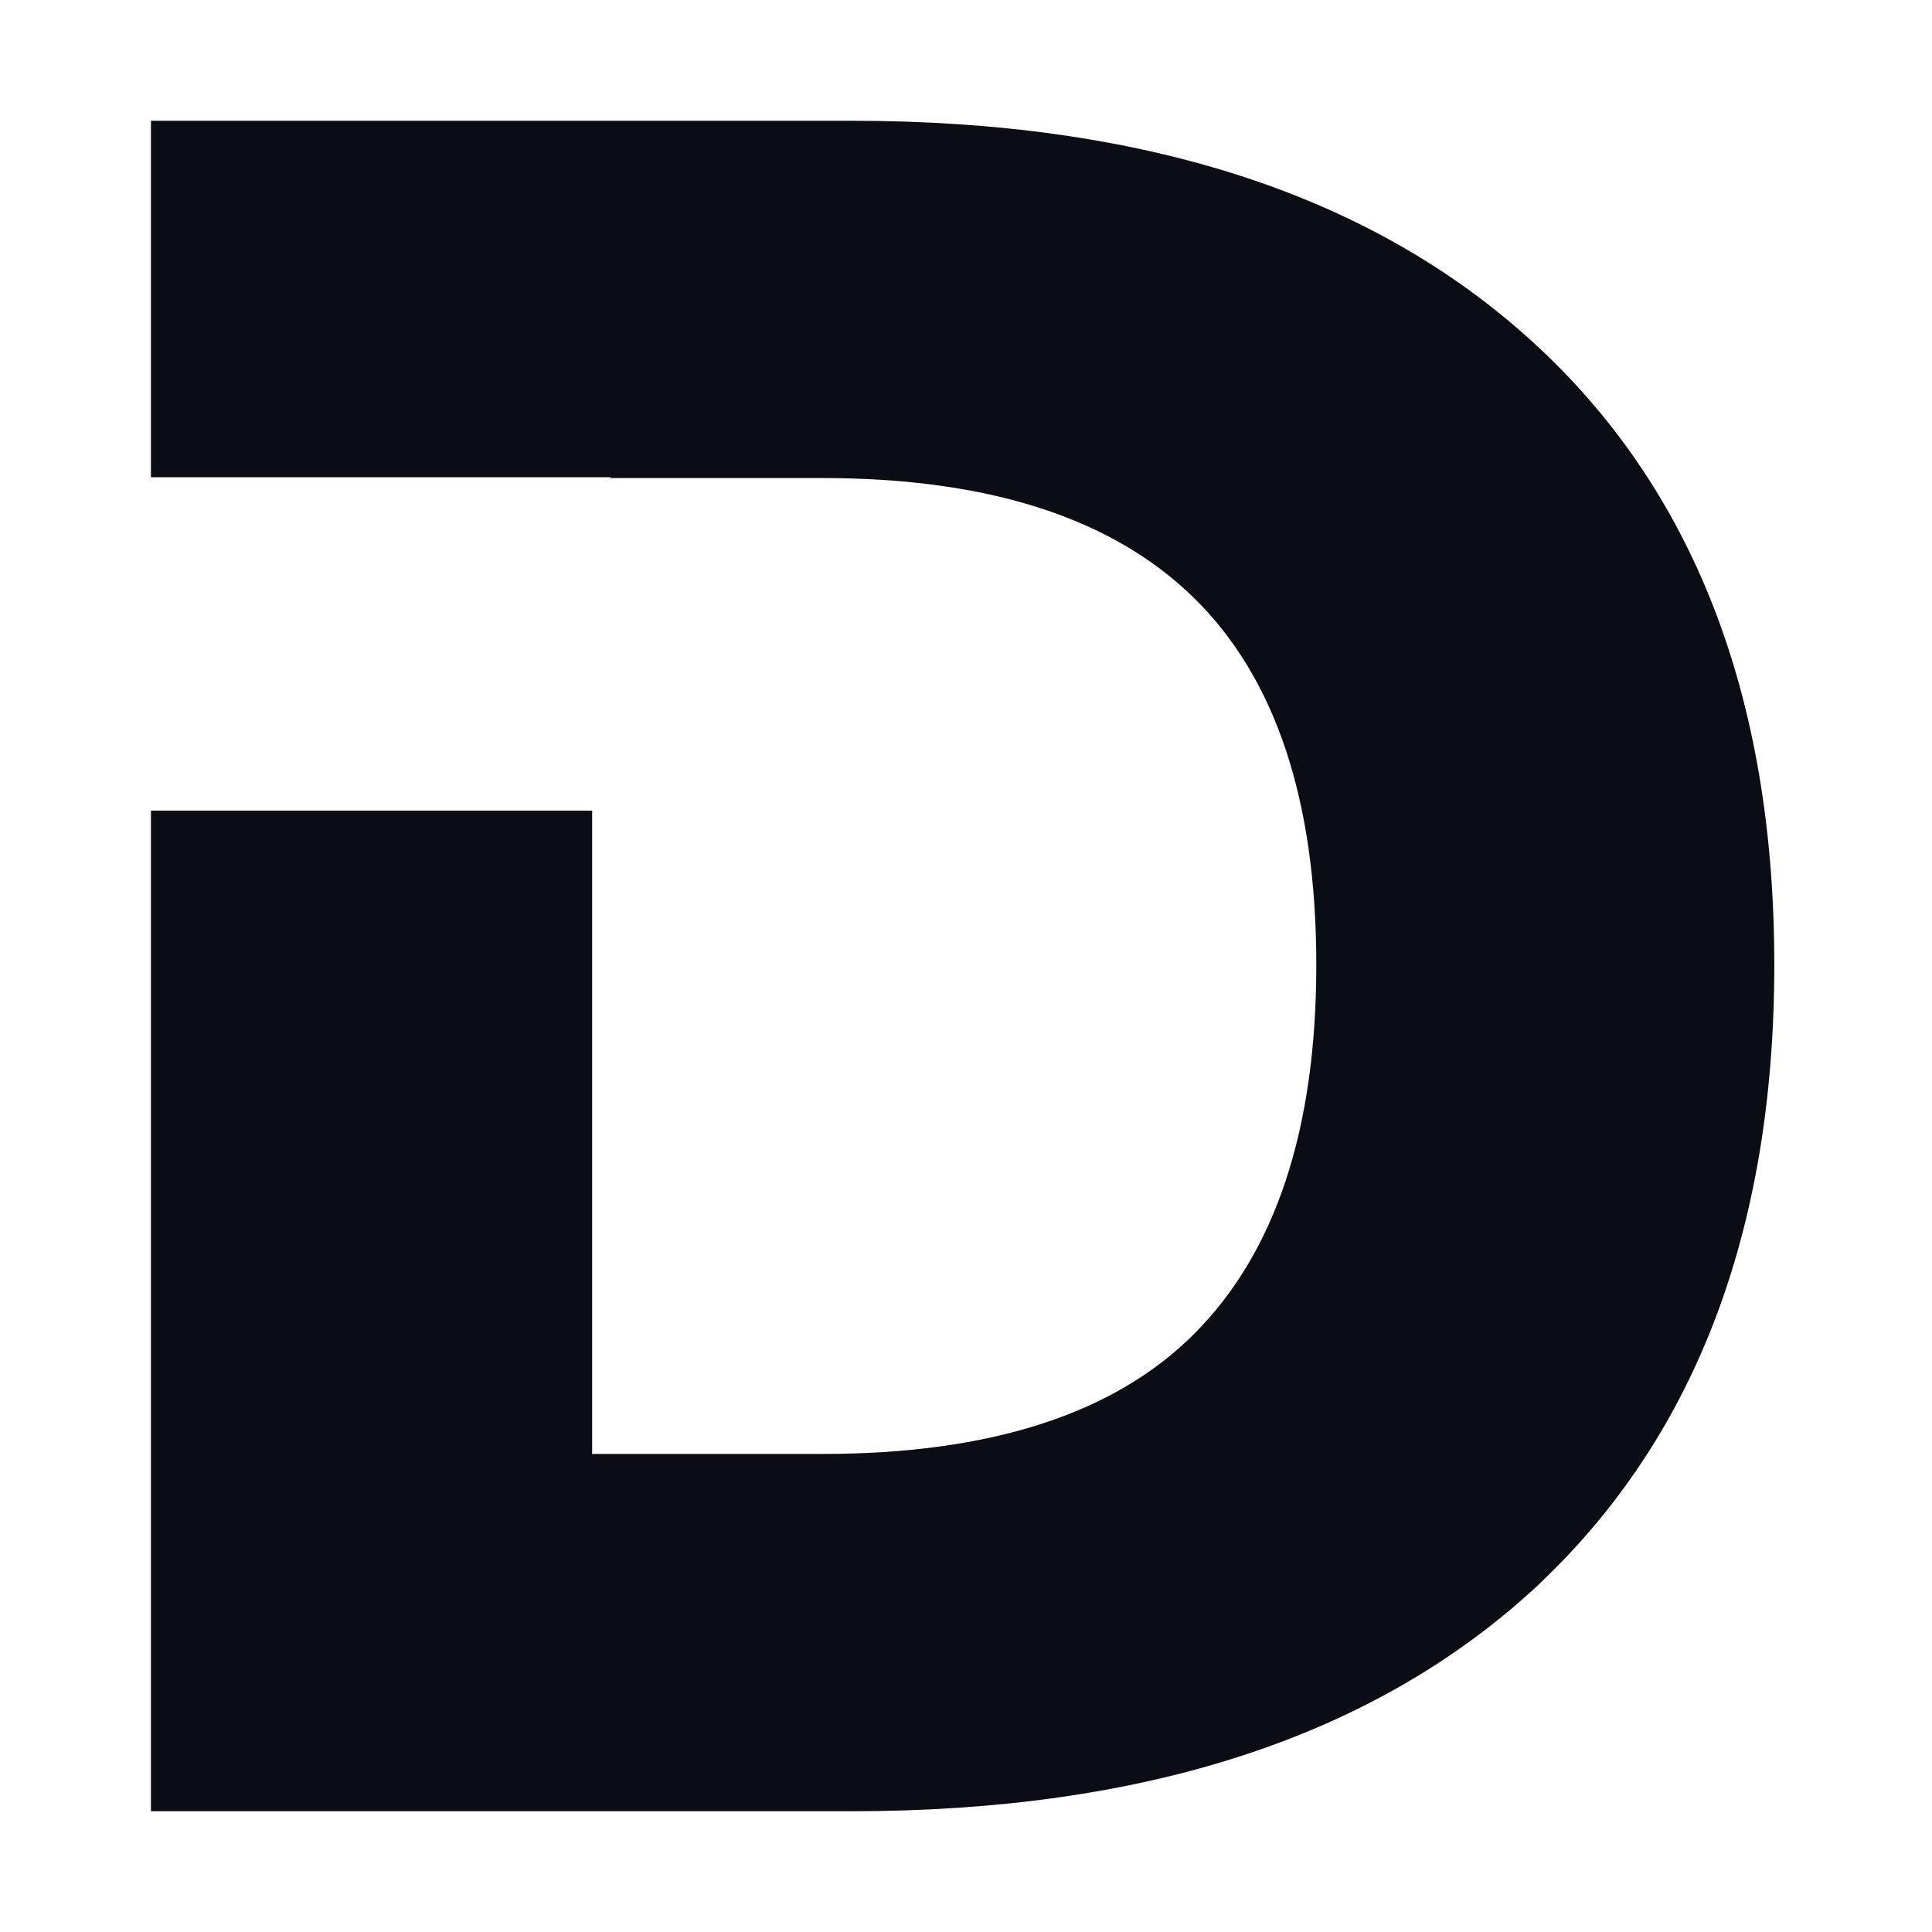 <svg width="16" height="16" viewBox="0 0 16 16" fill="none" xmlns="http://www.w3.org/2000/svg">
<style>
		path {
			fill: #0A0E14;
		}
		@media ( prefers-color-scheme: dark ) {
			path {
				fill: #ffffff;
			}
		}
	</style>
<path d="M1.25 6.713V15H7.049C9.471 15 11.351 14.391 12.688 13.173C14.025 11.942 14.694 10.214 14.694 7.99C14.694 5.766 14.025 4.045 12.688 2.827C11.351 1.609 9.471 1 7.049 1H1.25V3.952H5.055V3.959H6.81C8.187 3.959 9.213 4.29 9.888 4.952C10.563 5.614 10.901 6.626 10.901 7.99C10.901 9.354 10.563 10.373 9.888 11.048C9.226 11.71 8.2 12.041 6.81 12.041H4.904V6.713H1.25Z" fill="white"/>
</svg>
